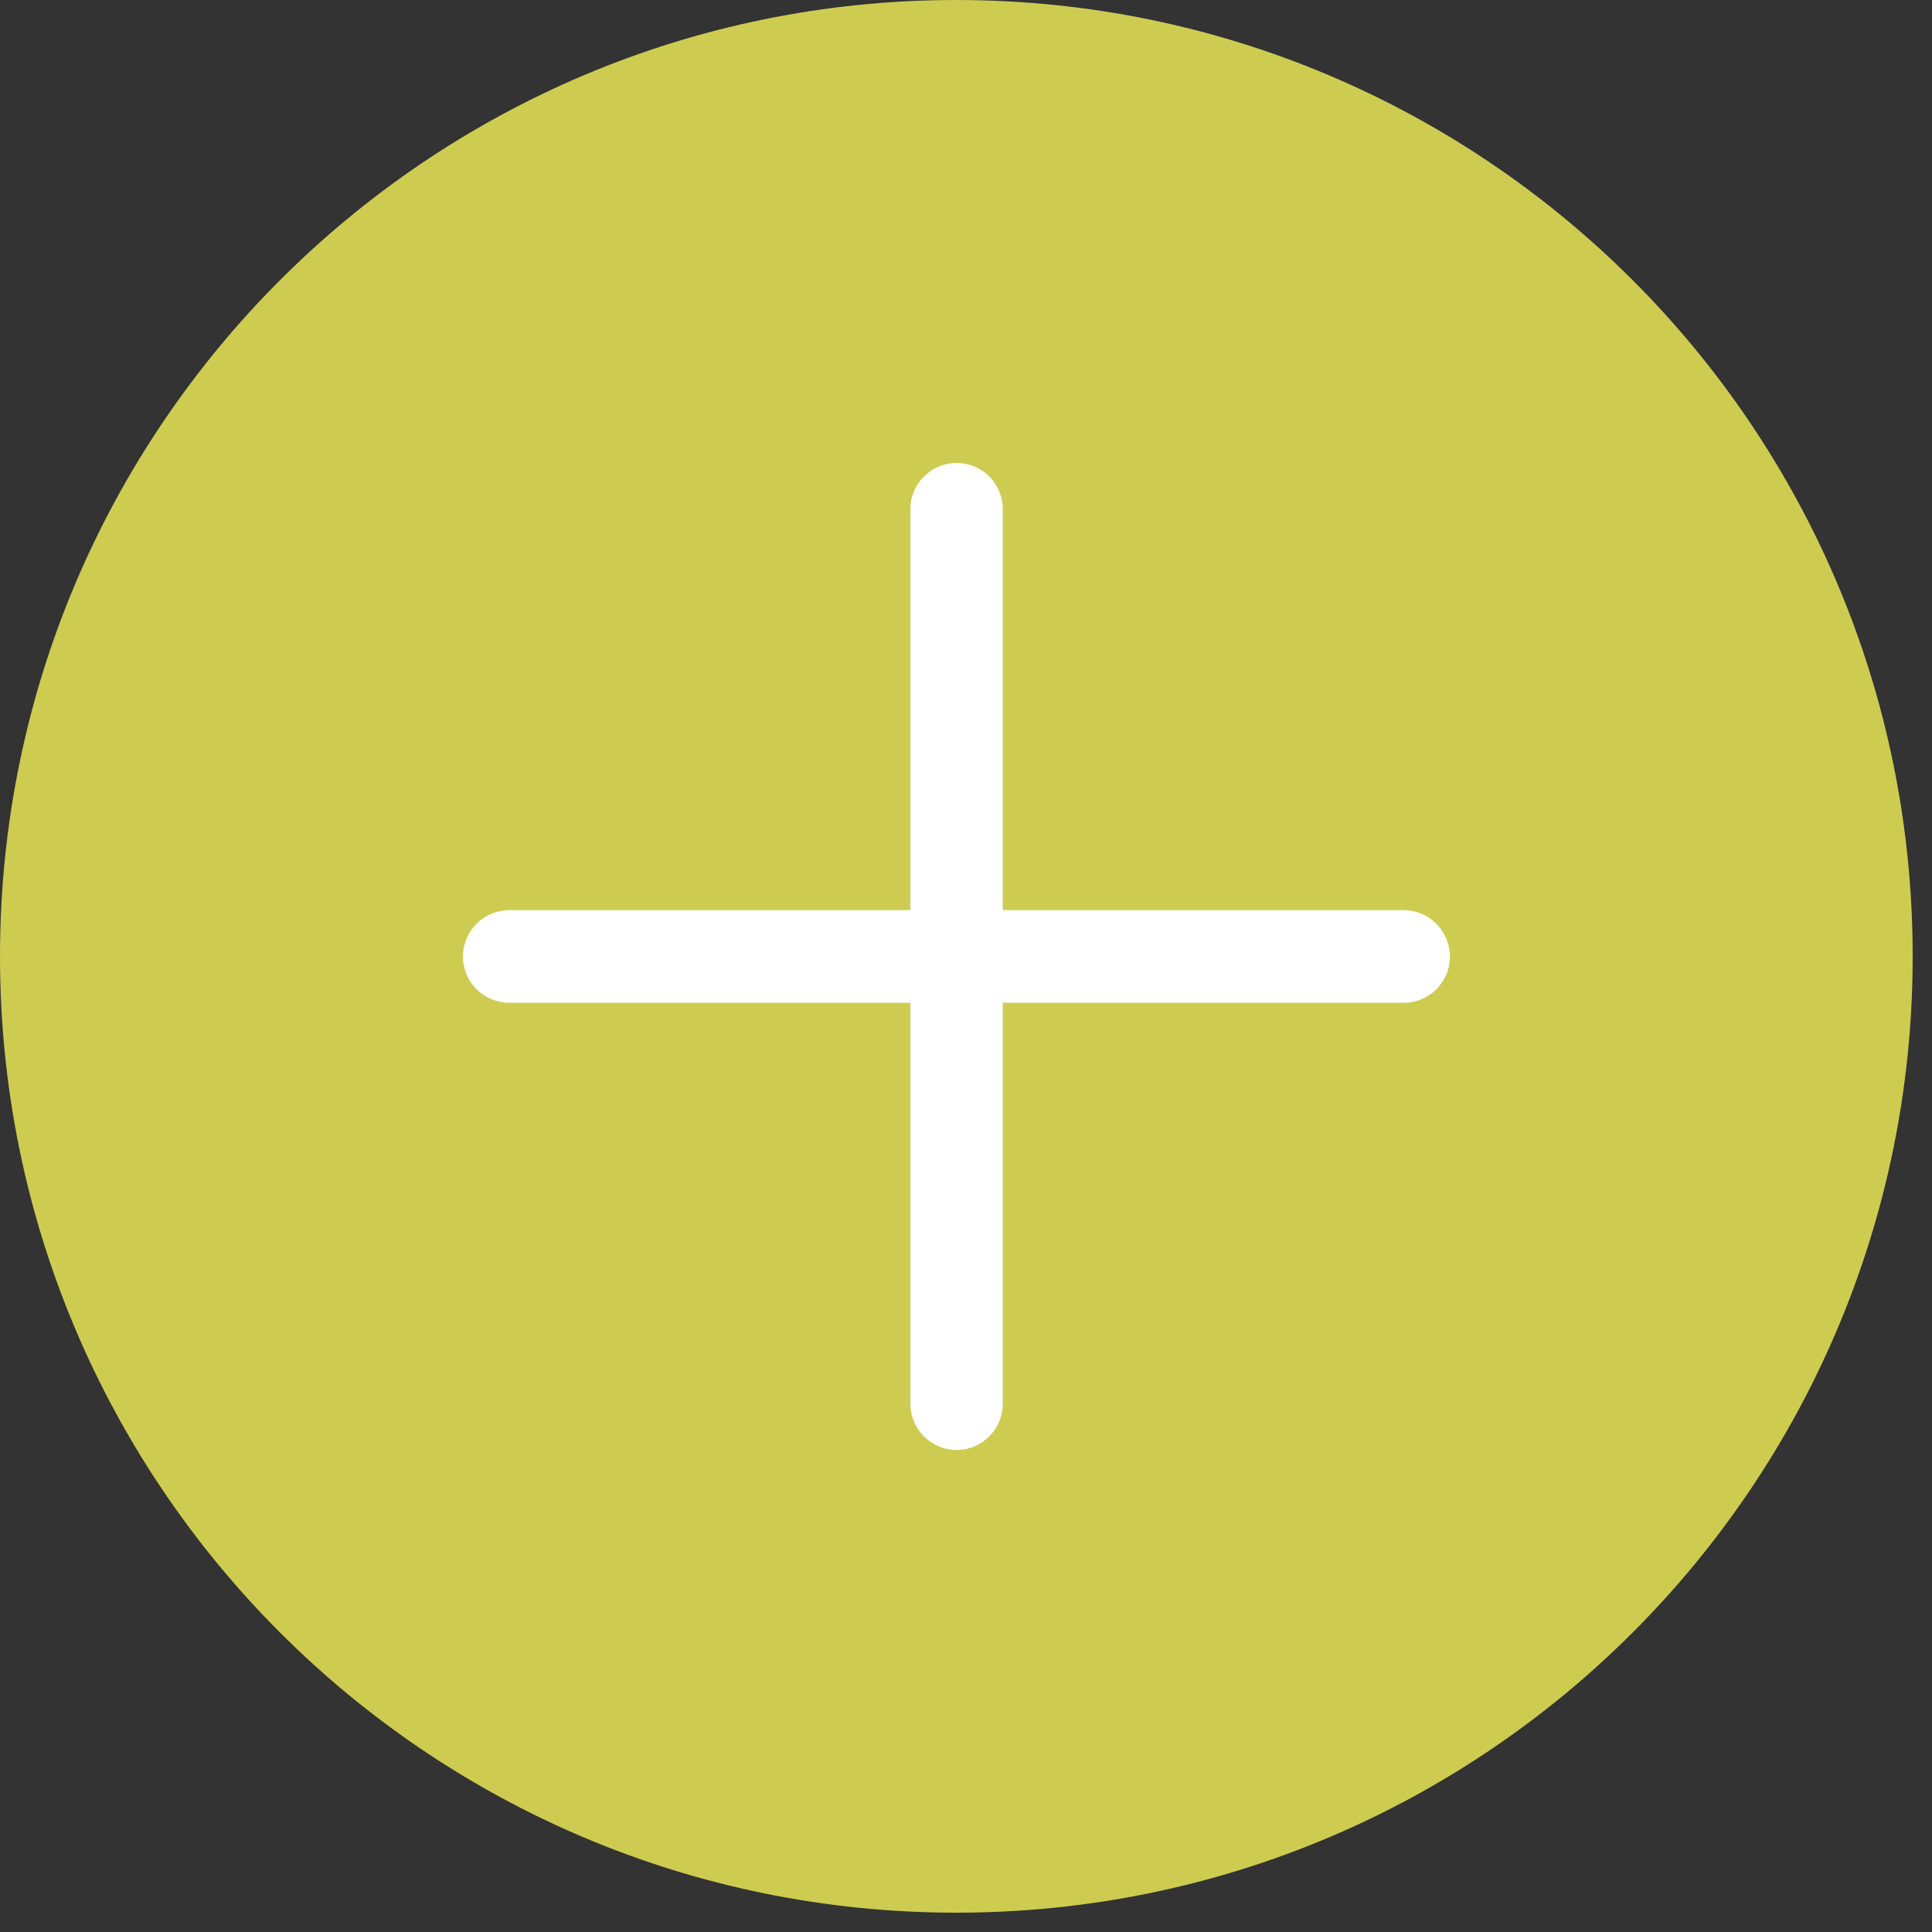 <svg width="82" height="82" viewBox="0 0 82 82" fill="none" xmlns="http://www.w3.org/2000/svg">
<rect x="0" y="0" width="82" height="82" fill="#333333" stroke="none"/>
<g clip-path="url(#clip0_46_1791)">
<path d="M40.59 0C18.17 0 0 18.17 0 40.59C0 63.01 18.17 81.18 40.59 81.18C63.01 81.18 81.18 63.01 81.18 40.59C81.18 18.17 63.01 0 40.59 0Z" fill="#CDCC51"/>
<path d="M59.58 38.63H42.56V21.61C42.56 20.52 41.68 19.65 40.6 19.65C39.52 19.65 38.64 20.53 38.64 21.61V38.63H21.62C20.53 38.63 19.65 39.51 19.65 40.6C19.65 41.69 20.53 42.56 21.62 42.56H38.64V59.58C38.64 60.66 39.52 61.54 40.6 61.54C41.68 61.54 42.56 60.66 42.56 59.58V42.56H59.58C60.66 42.56 61.54 41.68 61.54 40.6C61.54 39.52 60.66 38.63 59.58 38.63Z" fill="white"/>
</g>
<defs>
<clipPath id="clip0_46_1791">
<rect width="81.18" height="81.18" fill="white"/>
</clipPath>
</defs>
</svg>
